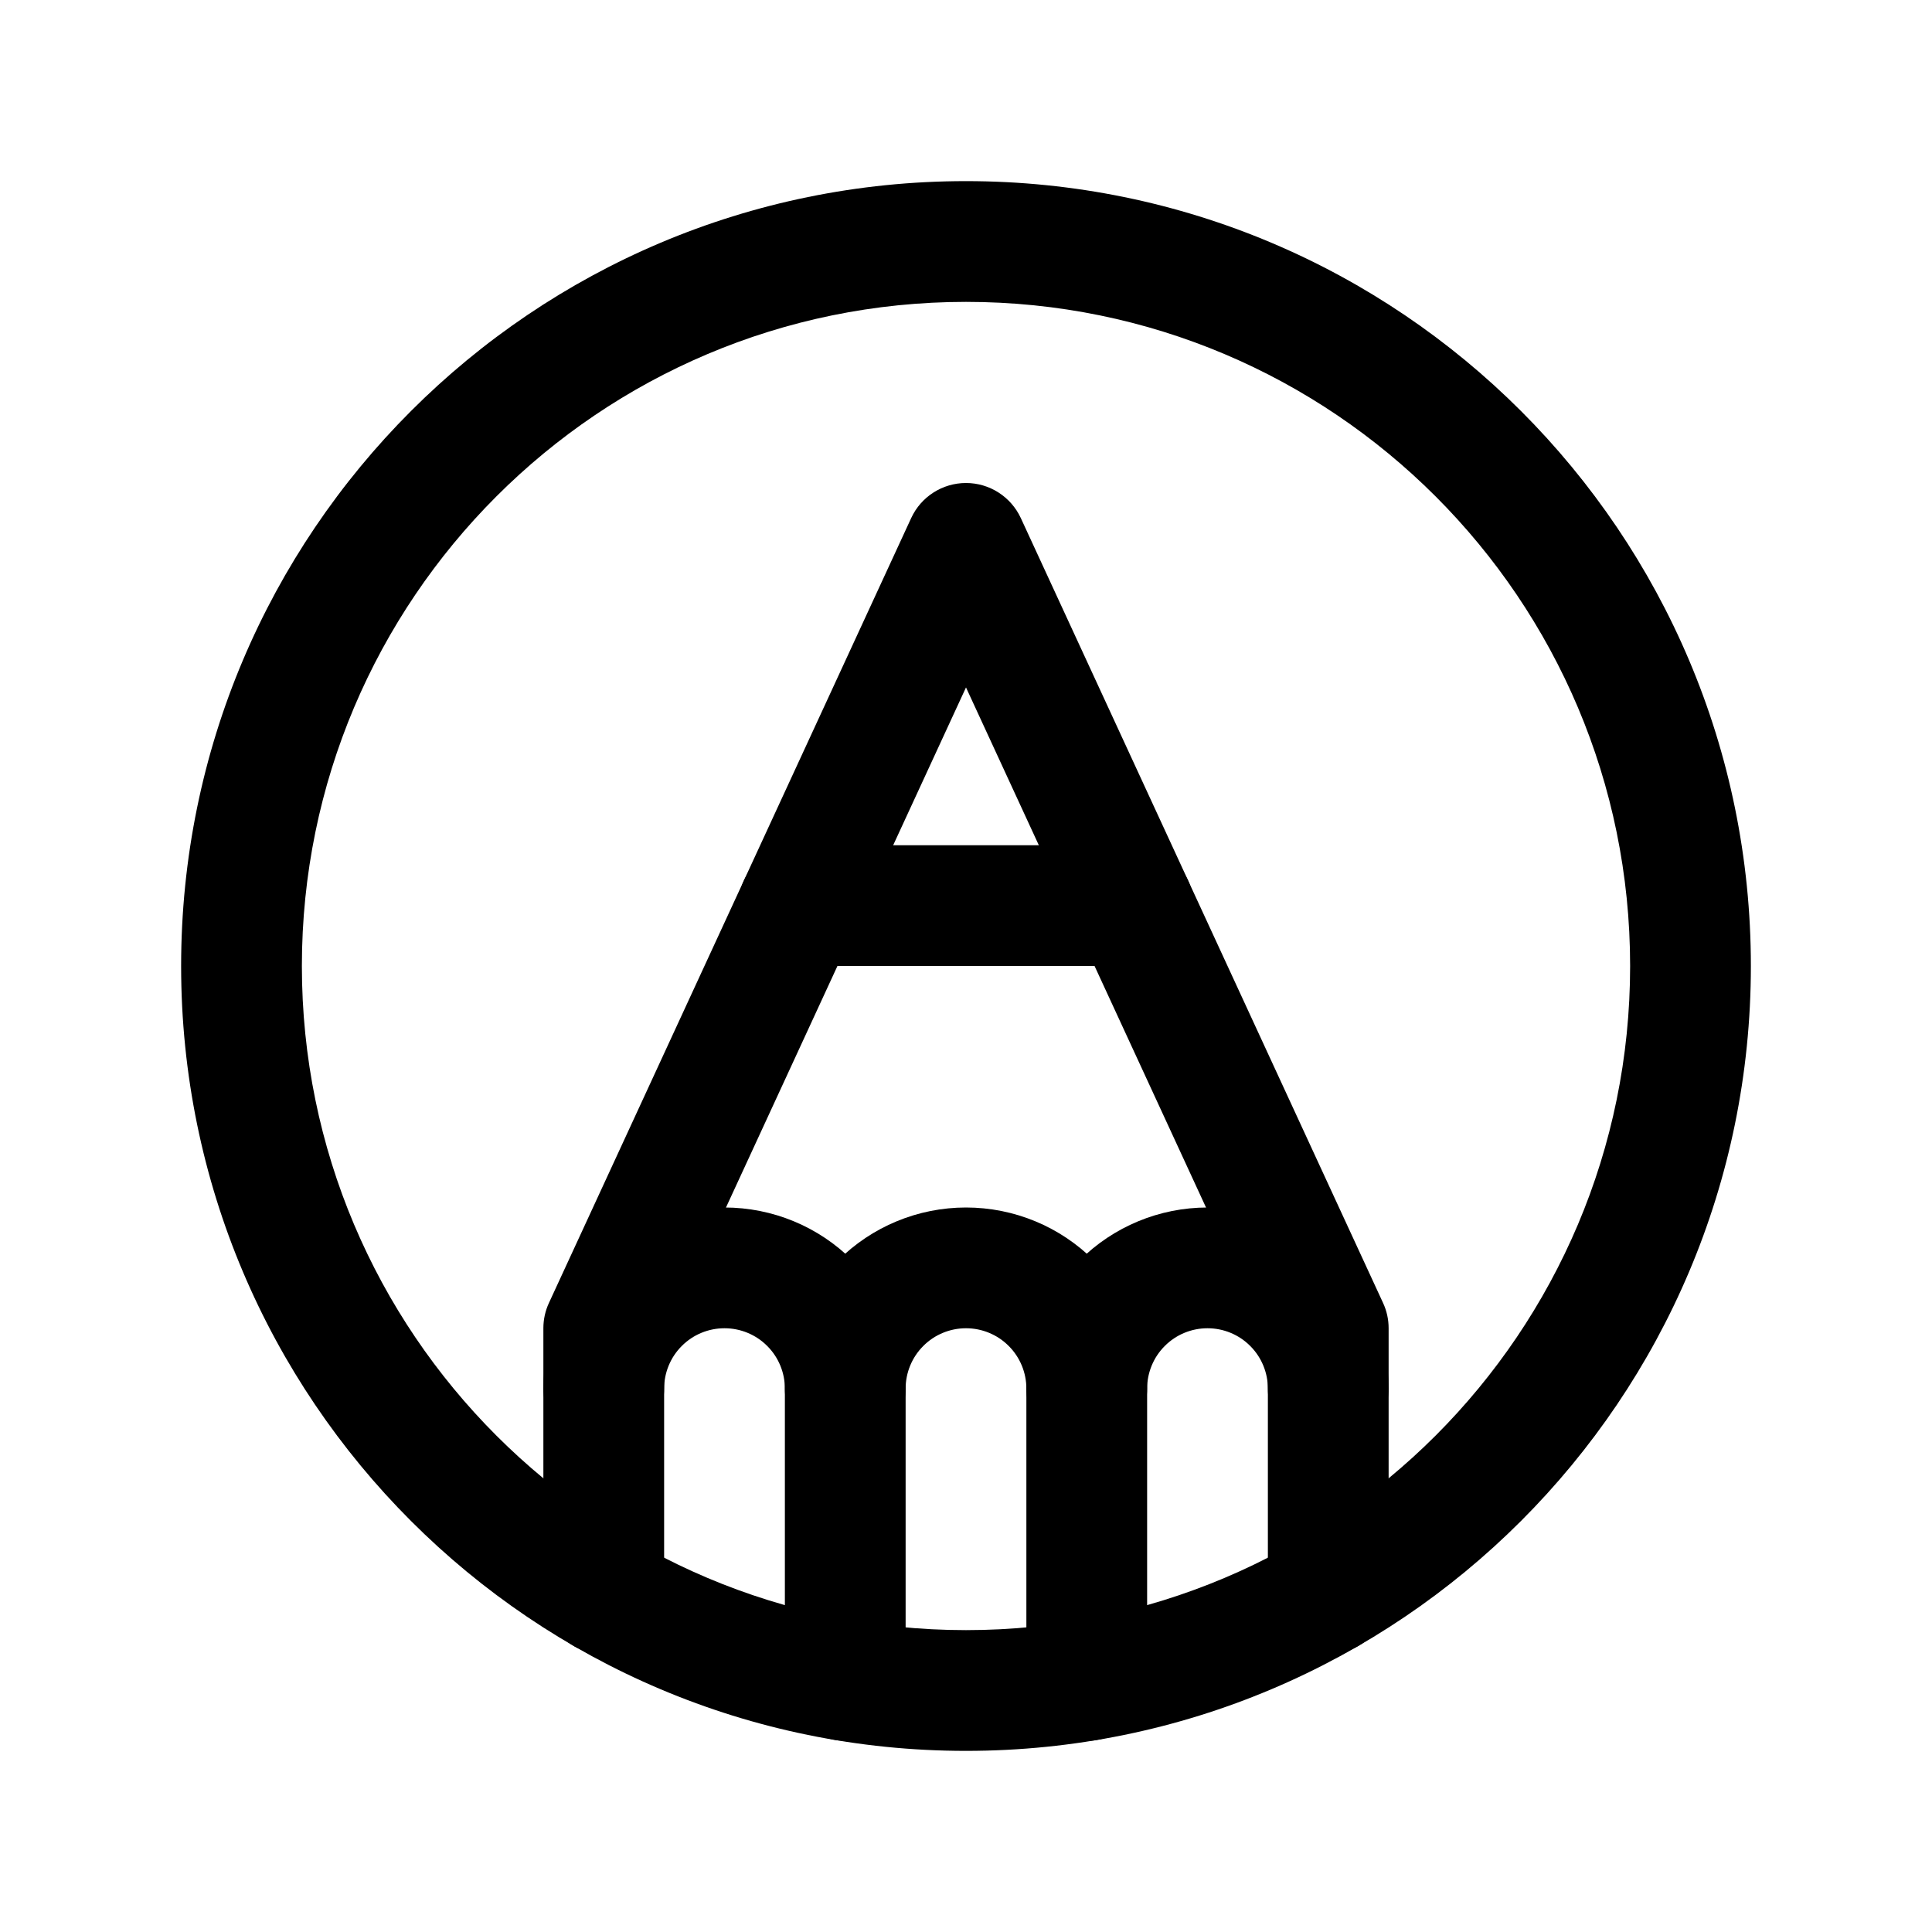 <svg width="32" height="32" viewBox="0 0 32 32" fill="none" xmlns="http://www.w3.org/2000/svg">
<path fill-rule="evenodd" clip-rule="evenodd" d="M16 5C9.925 5 5 9.925 5 16C5 22.075 9.925 27 16 27C22.075 27 27 22.075 27 16C27 9.925 22.075 5 16 5ZM3 16C3 8.82 8.82 3 16 3C23.18 3 29 8.82 29 16C29 23.18 23.18 29 16 29C8.82 29 3 23.18 3 16Z" fill="black"/>
<path fill-rule="evenodd" clip-rule="evenodd" d="M20 22C19.735 22 19.48 22.105 19.293 22.293C19.105 22.48 19 22.735 19 23C19 23.552 18.552 24 18 24C17.448 24 17 23.552 17 23C17 22.204 17.316 21.441 17.879 20.879C18.441 20.316 19.204 20 20 20C20.796 20 21.559 20.316 22.121 20.879C22.684 21.441 23 22.204 23 23C23 23.552 22.552 24 22 24C21.448 24 21 23.552 21 23C21 22.735 20.895 22.48 20.707 22.293C20.52 22.105 20.265 22 20 22Z" fill="black"/>
<path fill-rule="evenodd" clip-rule="evenodd" d="M12 22C11.735 22 11.48 22.105 11.293 22.293C11.105 22.48 11 22.735 11 23C11 23.552 10.552 24 10 24C9.448 24 9 23.552 9 23C9 22.204 9.316 21.441 9.879 20.879C10.441 20.316 11.204 20 12 20C12.796 20 13.559 20.316 14.121 20.879C14.684 21.441 15 22.204 15 23C15 23.552 14.552 24 14 24C13.448 24 13 23.552 13 23C13 22.735 12.895 22.48 12.707 22.293C12.52 22.105 12.265 22 12 22Z" fill="black"/>
<path fill-rule="evenodd" clip-rule="evenodd" d="M13.879 20.879C14.441 20.316 15.204 20 16 20C16.796 20 17.559 20.316 18.121 20.879C18.684 21.441 19 22.204 19 23V27.833C19 28.385 18.552 28.833 18 28.833C17.448 28.833 17 28.385 17 27.833V23C17 22.735 16.895 22.48 16.707 22.293C16.52 22.105 16.265 22 16 22C15.735 22 15.48 22.105 15.293 22.293C15.105 22.48 15 22.735 15 23V27.833C15 28.385 14.552 28.833 14 28.833C13.448 28.833 13 28.385 13 27.833V23C13 22.204 13.316 21.441 13.879 20.879Z" fill="black"/>
<path fill-rule="evenodd" clip-rule="evenodd" d="M16 8C16.39 8 16.744 8.227 16.908 8.581L22.908 21.581C22.969 21.712 23 21.855 23 22V26.395C23 26.947 22.552 27.395 22 27.395C21.448 27.395 21 26.947 21 26.395V22.22L16 11.386L11 22.22V26.395C11 26.948 10.552 27.395 10 27.395C9.448 27.395 9 26.948 9 26.395V22C9 21.855 9.031 21.712 9.092 21.581L15.092 8.581C15.255 8.227 15.61 8 16 8Z" fill="black"/>
<path fill-rule="evenodd" clip-rule="evenodd" d="M12.231 15C12.231 14.448 12.678 14 13.231 14H18.769C19.322 14 19.769 14.448 19.769 15C19.769 15.552 19.322 16 18.769 16H13.231C12.678 16 12.231 15.552 12.231 15Z" fill="black"/>
</svg>
